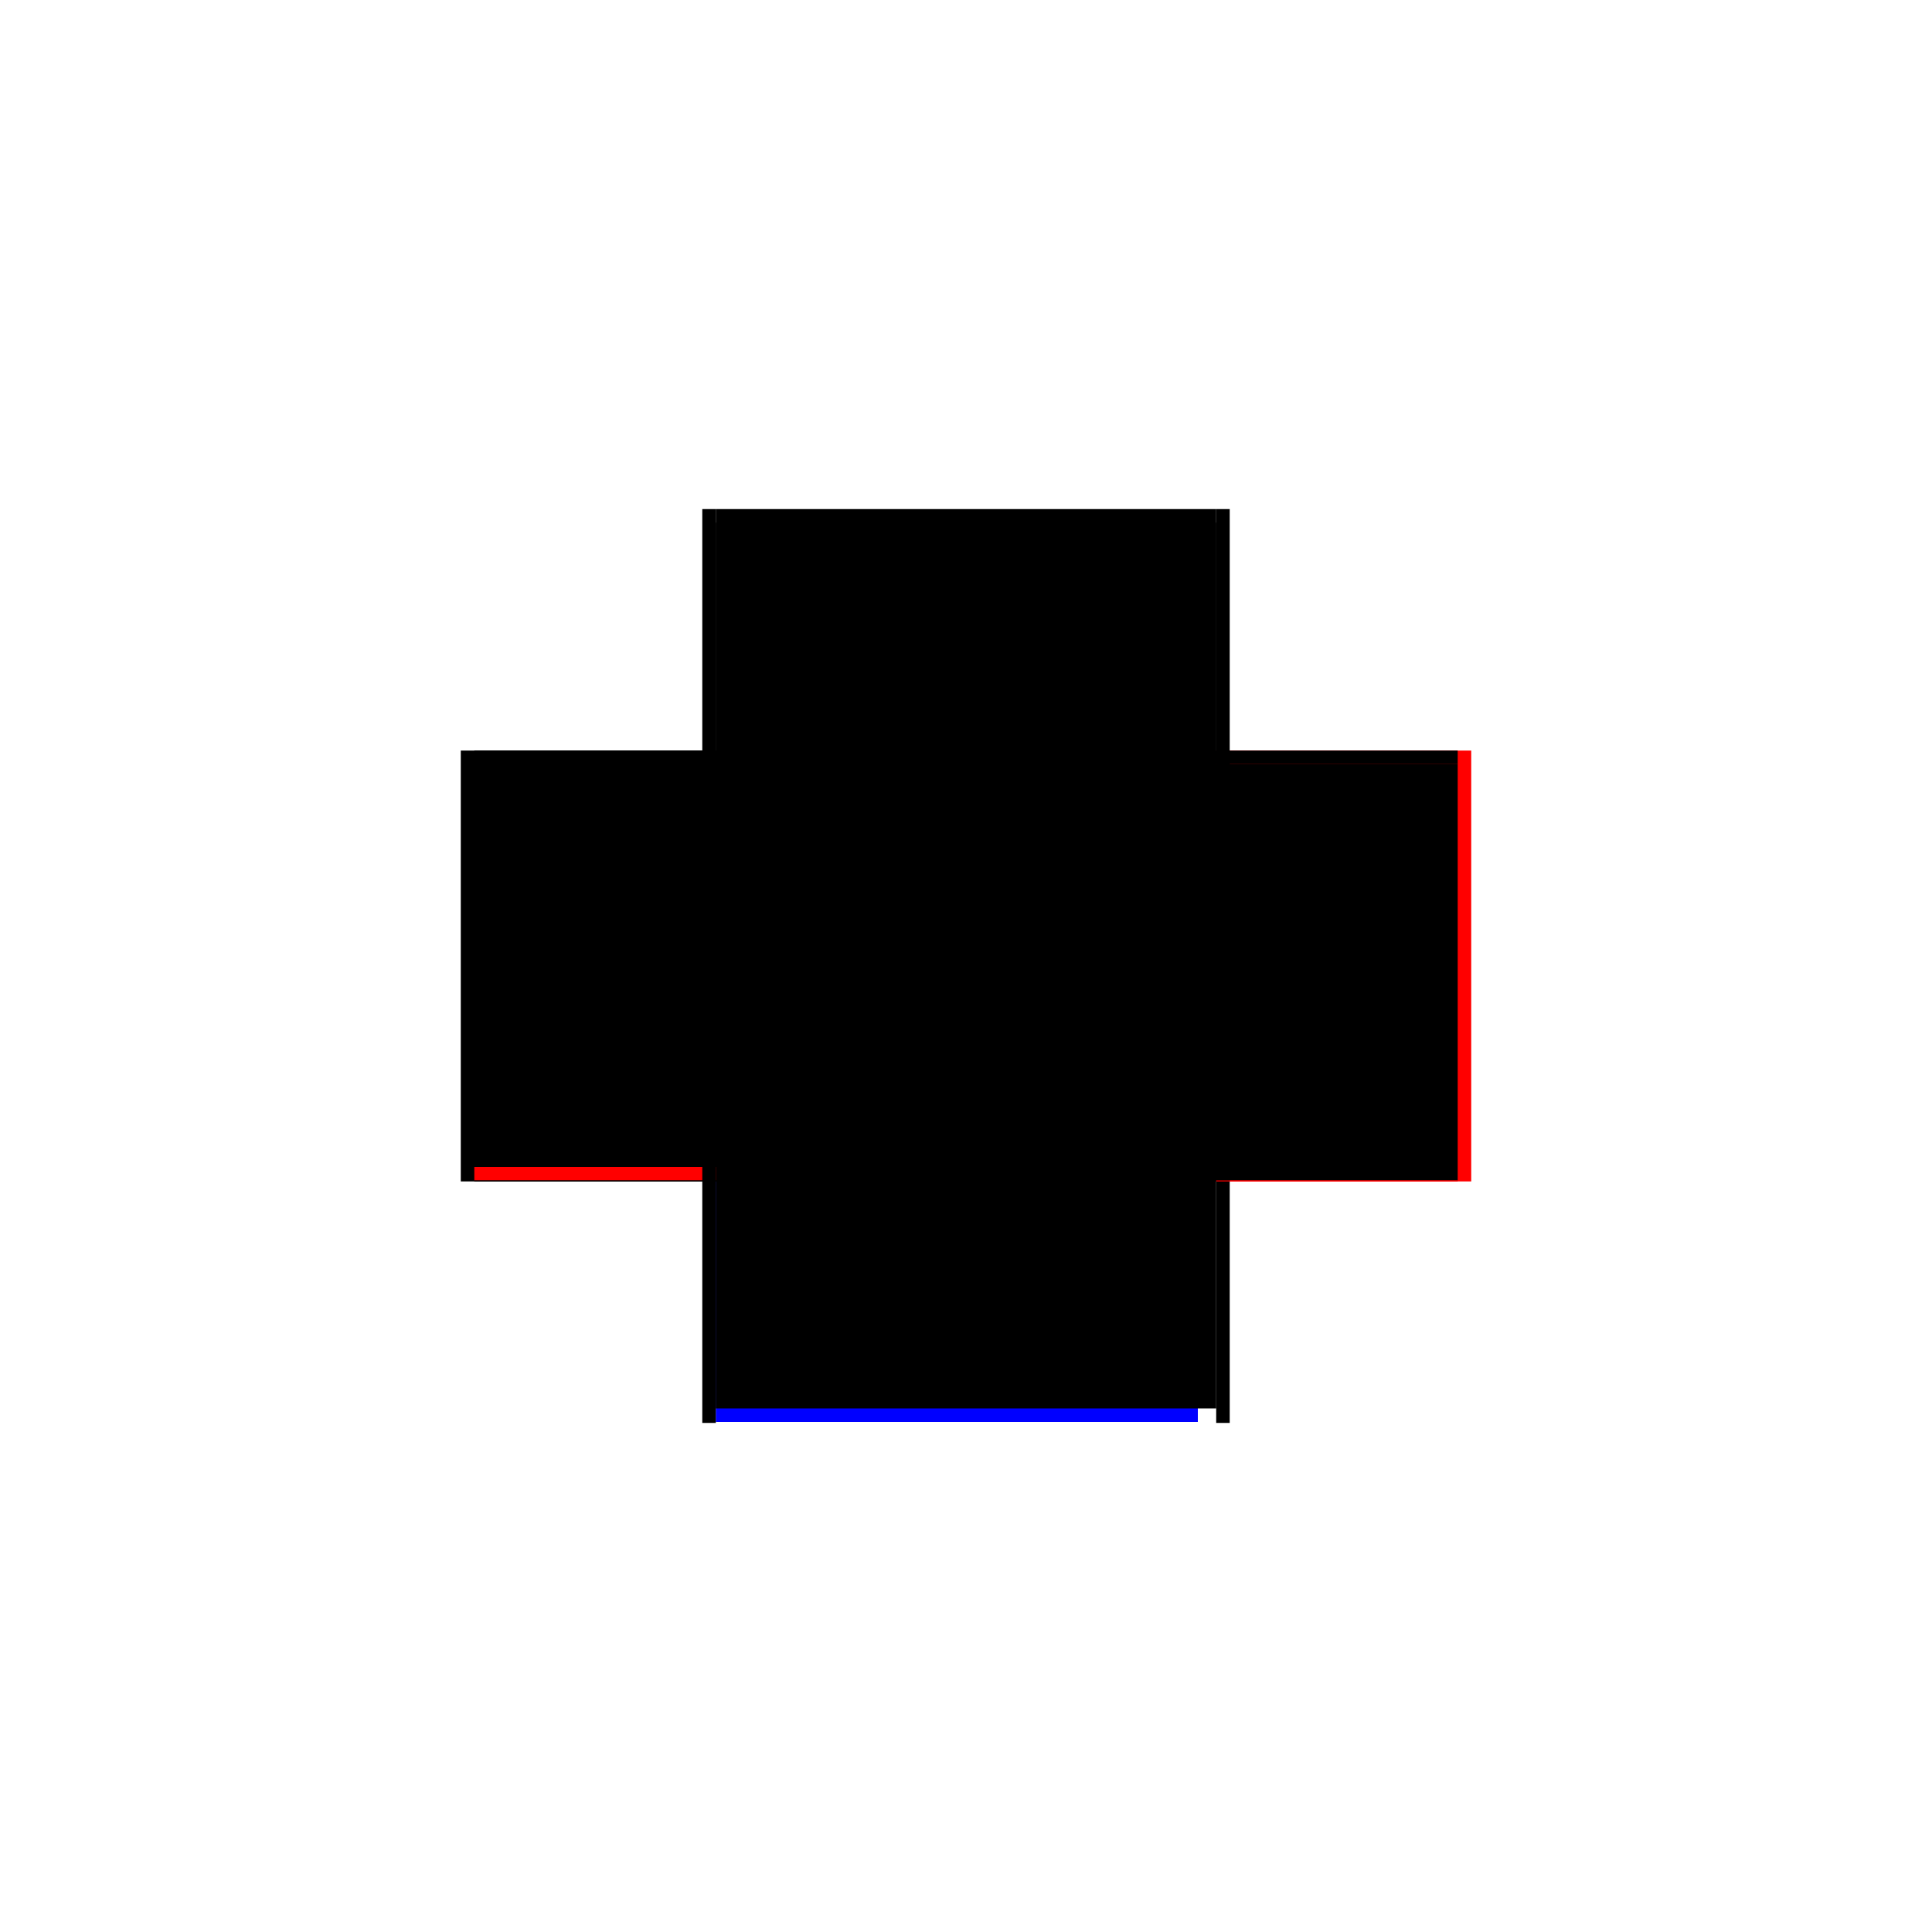 <?xml version="1.0" encoding="utf-8" ?>
<svg xmlns="http://www.w3.org/2000/svg" xmlns:ev="http://www.w3.org/2001/xml-events" xmlns:xlink="http://www.w3.org/1999/xlink" baseProfile="full" height="100%" version="1.1" viewBox="-1,-1,2,2" width="100%">
  <defs>
    <style type="text/css"><![CDATA[.vectorEffectClass {vector-effect: non-scaling-stroke;}]]></style>
  </defs>
  <line class="vectorEffectClass" fill="none" stroke="blue" stroke-width="0.5" x1="-0.259" x2="0.24" y1="0.222" y2="0.222"/>
  <line class="vectorEffectClass" fill="none" stroke="black" stroke-width="0.5" x1="-0.259" x2="0.259" y1="-0.223" y2="-0.223"/>
  <line class="vectorEffectClass" fill="none" stroke="black" stroke-width="0.5" x1="-0.273" x2="-0.273" y1="0.223" y2="-0.223"/>
  <line class="vectorEffectClass" fill="none" stroke="red" stroke-width="0.5" x1="0.273" x2="0.273" y1="0.223" y2="-0.223"/>
  <line class="vectorEffectClass" fill="none" stroke="black" stroke-width="0.5" x1="-0.259" x2="-0.259" y1="0.208" y2="-0.209"/>
  <line class="vectorEffectClass" fill="none" stroke="black" stroke-width="0.5" x1="0.259" x2="0.259" y1="0.208" y2="-0.209"/>
  <line class="vectorEffectClass" fill="none" stroke="red" stroke-width="0.5" x1="-0.259" x2="-0.259" y1="0.222" y2="0.208"/>
  <line class="vectorEffectClass" fill="none" stroke="black" stroke-width="0.5" x1="-0.259" x2="-0.259" y1="-0.209" y2="-0.223"/>
  <line class="vectorEffectClass" fill="none" stroke="black" stroke-width="0.5" x1="-0.273" x2="-0.259" y1="0.223" y2="0.223"/>
  <line class="vectorEffectClass" fill="none" stroke="black" stroke-width="0.5" x1="-0.273" x2="-0.259" y1="-0.223" y2="-0.223"/>
  <line class="vectorEffectClass" fill="none" stroke="black" stroke-width="0.5" x1="0.259" x2="0.259" y1="0.222" y2="0.208"/>
  <line class="vectorEffectClass" fill="none" stroke="black" stroke-width="0.5" x1="0.259" x2="0.259" y1="-0.209" y2="-0.223"/>
  <line class="vectorEffectClass" fill="none" stroke="black" stroke-width="0.5" x1="0.259" x2="0.273" y1="0.223" y2="0.223"/>
  <line class="vectorEffectClass" fill="none" stroke="black" stroke-width="0.5" x1="0.259" x2="0.273" y1="-0.223" y2="-0.223"/>
  <line class="vectorEffectClass" fill="none" stroke="black" stroke-width="0.5" x1="-0.259" x2="-0.259" y1="0.223" y2="0.222"/>
  <line class="vectorEffectClass" fill="none" stroke="red" stroke-width="0.5" x1="0.259" x2="0.259" y1="0.223" y2="0.222"/>
  <line class="vectorEffectClass" fill="none" stroke="black" stroke-dasharray="5.0 5.0" stroke-width="0.5" x1="-0.259" x2="0.259" y1="0.208" y2="0.208"/>
  <line class="vectorEffectClass" fill="none" stroke="black" stroke-dasharray="5.0 5.0" stroke-width="0.5" x1="-0.259" x2="0.259" y1="-0.209" y2="-0.209"/>
</svg>
